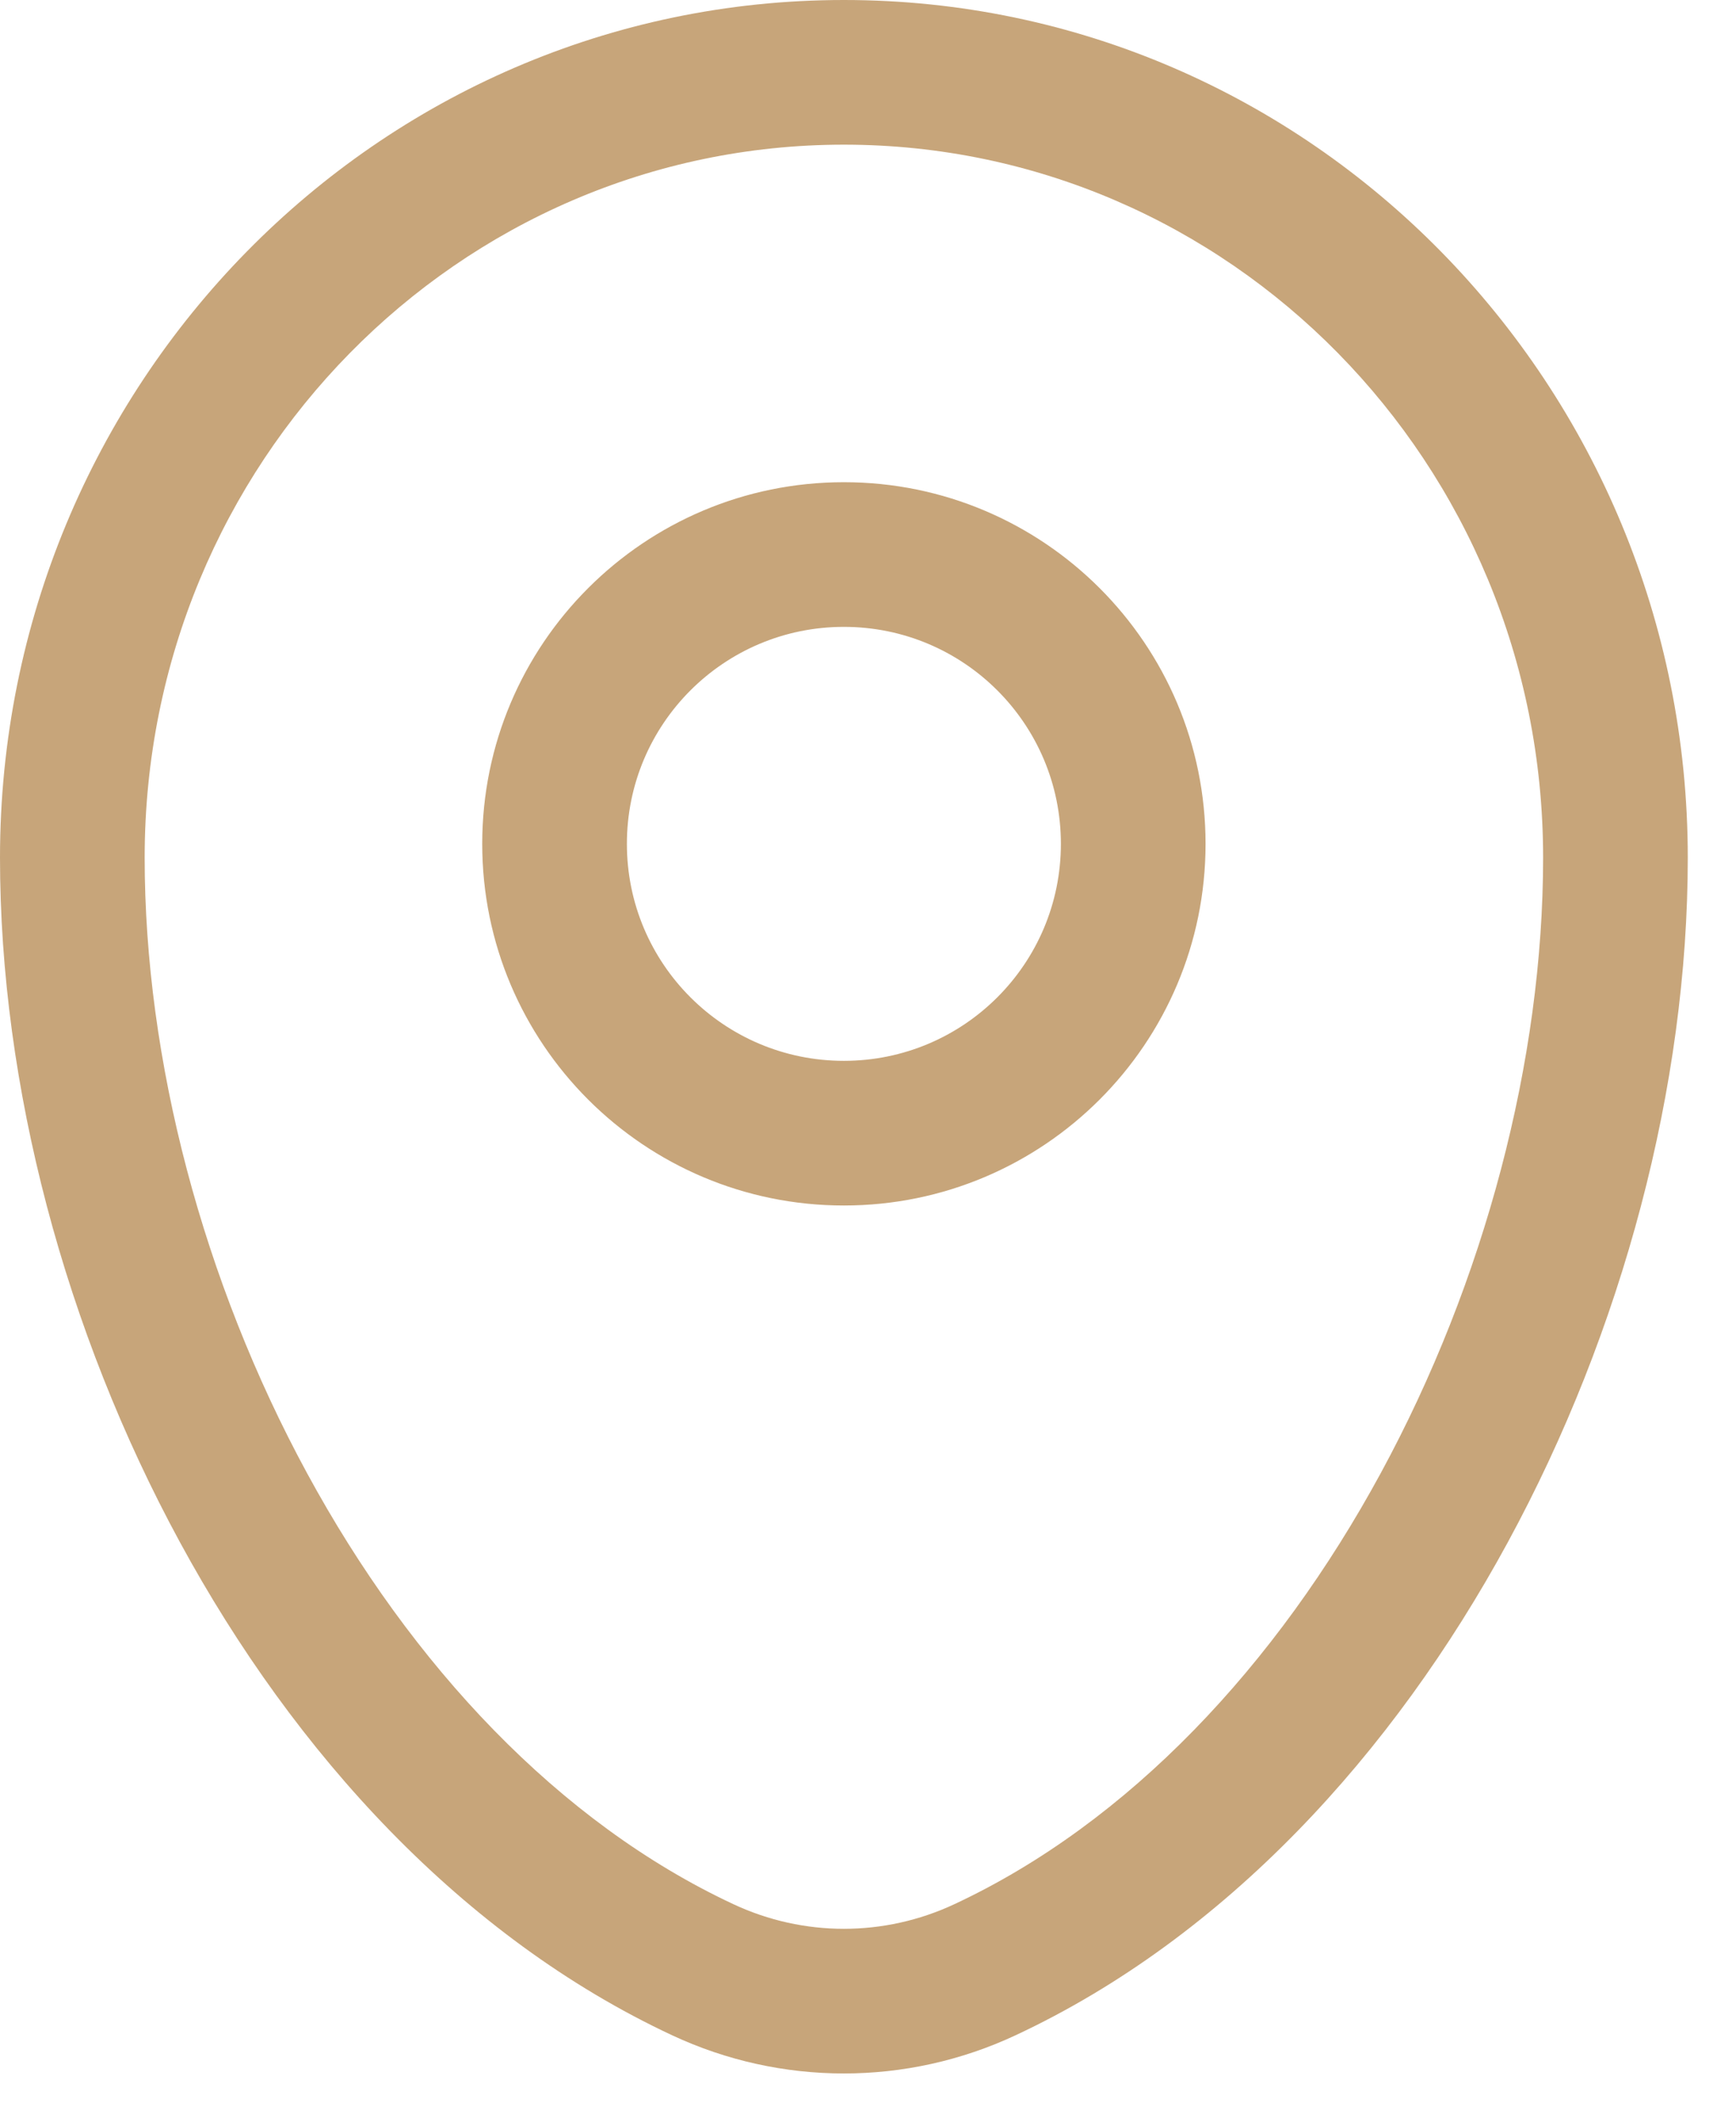 <svg width="18" height="22" viewBox="0 0 18 22" fill="none"
    xmlns="http://www.w3.org/2000/svg">
    <path fill-rule="evenodd" clip-rule="evenodd" d="M0 8.893C0 3.994 3.905 0 8.75 0C13.595 0 17.5 3.994 17.5 8.893C17.5 11.258 16.826 13.798 15.634 15.992C14.444 18.183 12.706 20.087 10.53 21.104C9.401 21.632 8.099 21.632 6.969 21.104C4.794 20.087 3.056 18.183 1.866 15.992C0.674 13.798 0 11.258 0 8.893ZM8.75 1.5C4.758 1.5 1.5 4.797 1.5 8.893C1.5 10.99 2.103 13.285 3.184 15.276C4.266 17.269 5.796 18.9 7.605 19.745C8.332 20.085 9.168 20.085 9.895 19.745C11.704 18.9 13.234 17.269 14.316 15.276C15.397 13.285 16 10.99 16 8.893C16 4.797 12.742 1.5 8.75 1.5ZM8.75 6.5C7.507 6.5 6.5 7.507 6.5 8.75C6.5 9.993 7.507 11 8.75 11C9.993 11 11 9.993 11 8.75C11 7.507 9.993 6.5 8.75 6.5ZM5 8.75C5 6.679 6.679 5 8.75 5C10.821 5 12.5 6.679 12.5 8.75C12.5 10.821 10.821 12.5 8.75 12.5C6.679 12.5 5 10.821 5 8.75Z" fill="#C7A57A"/>
</svg>
